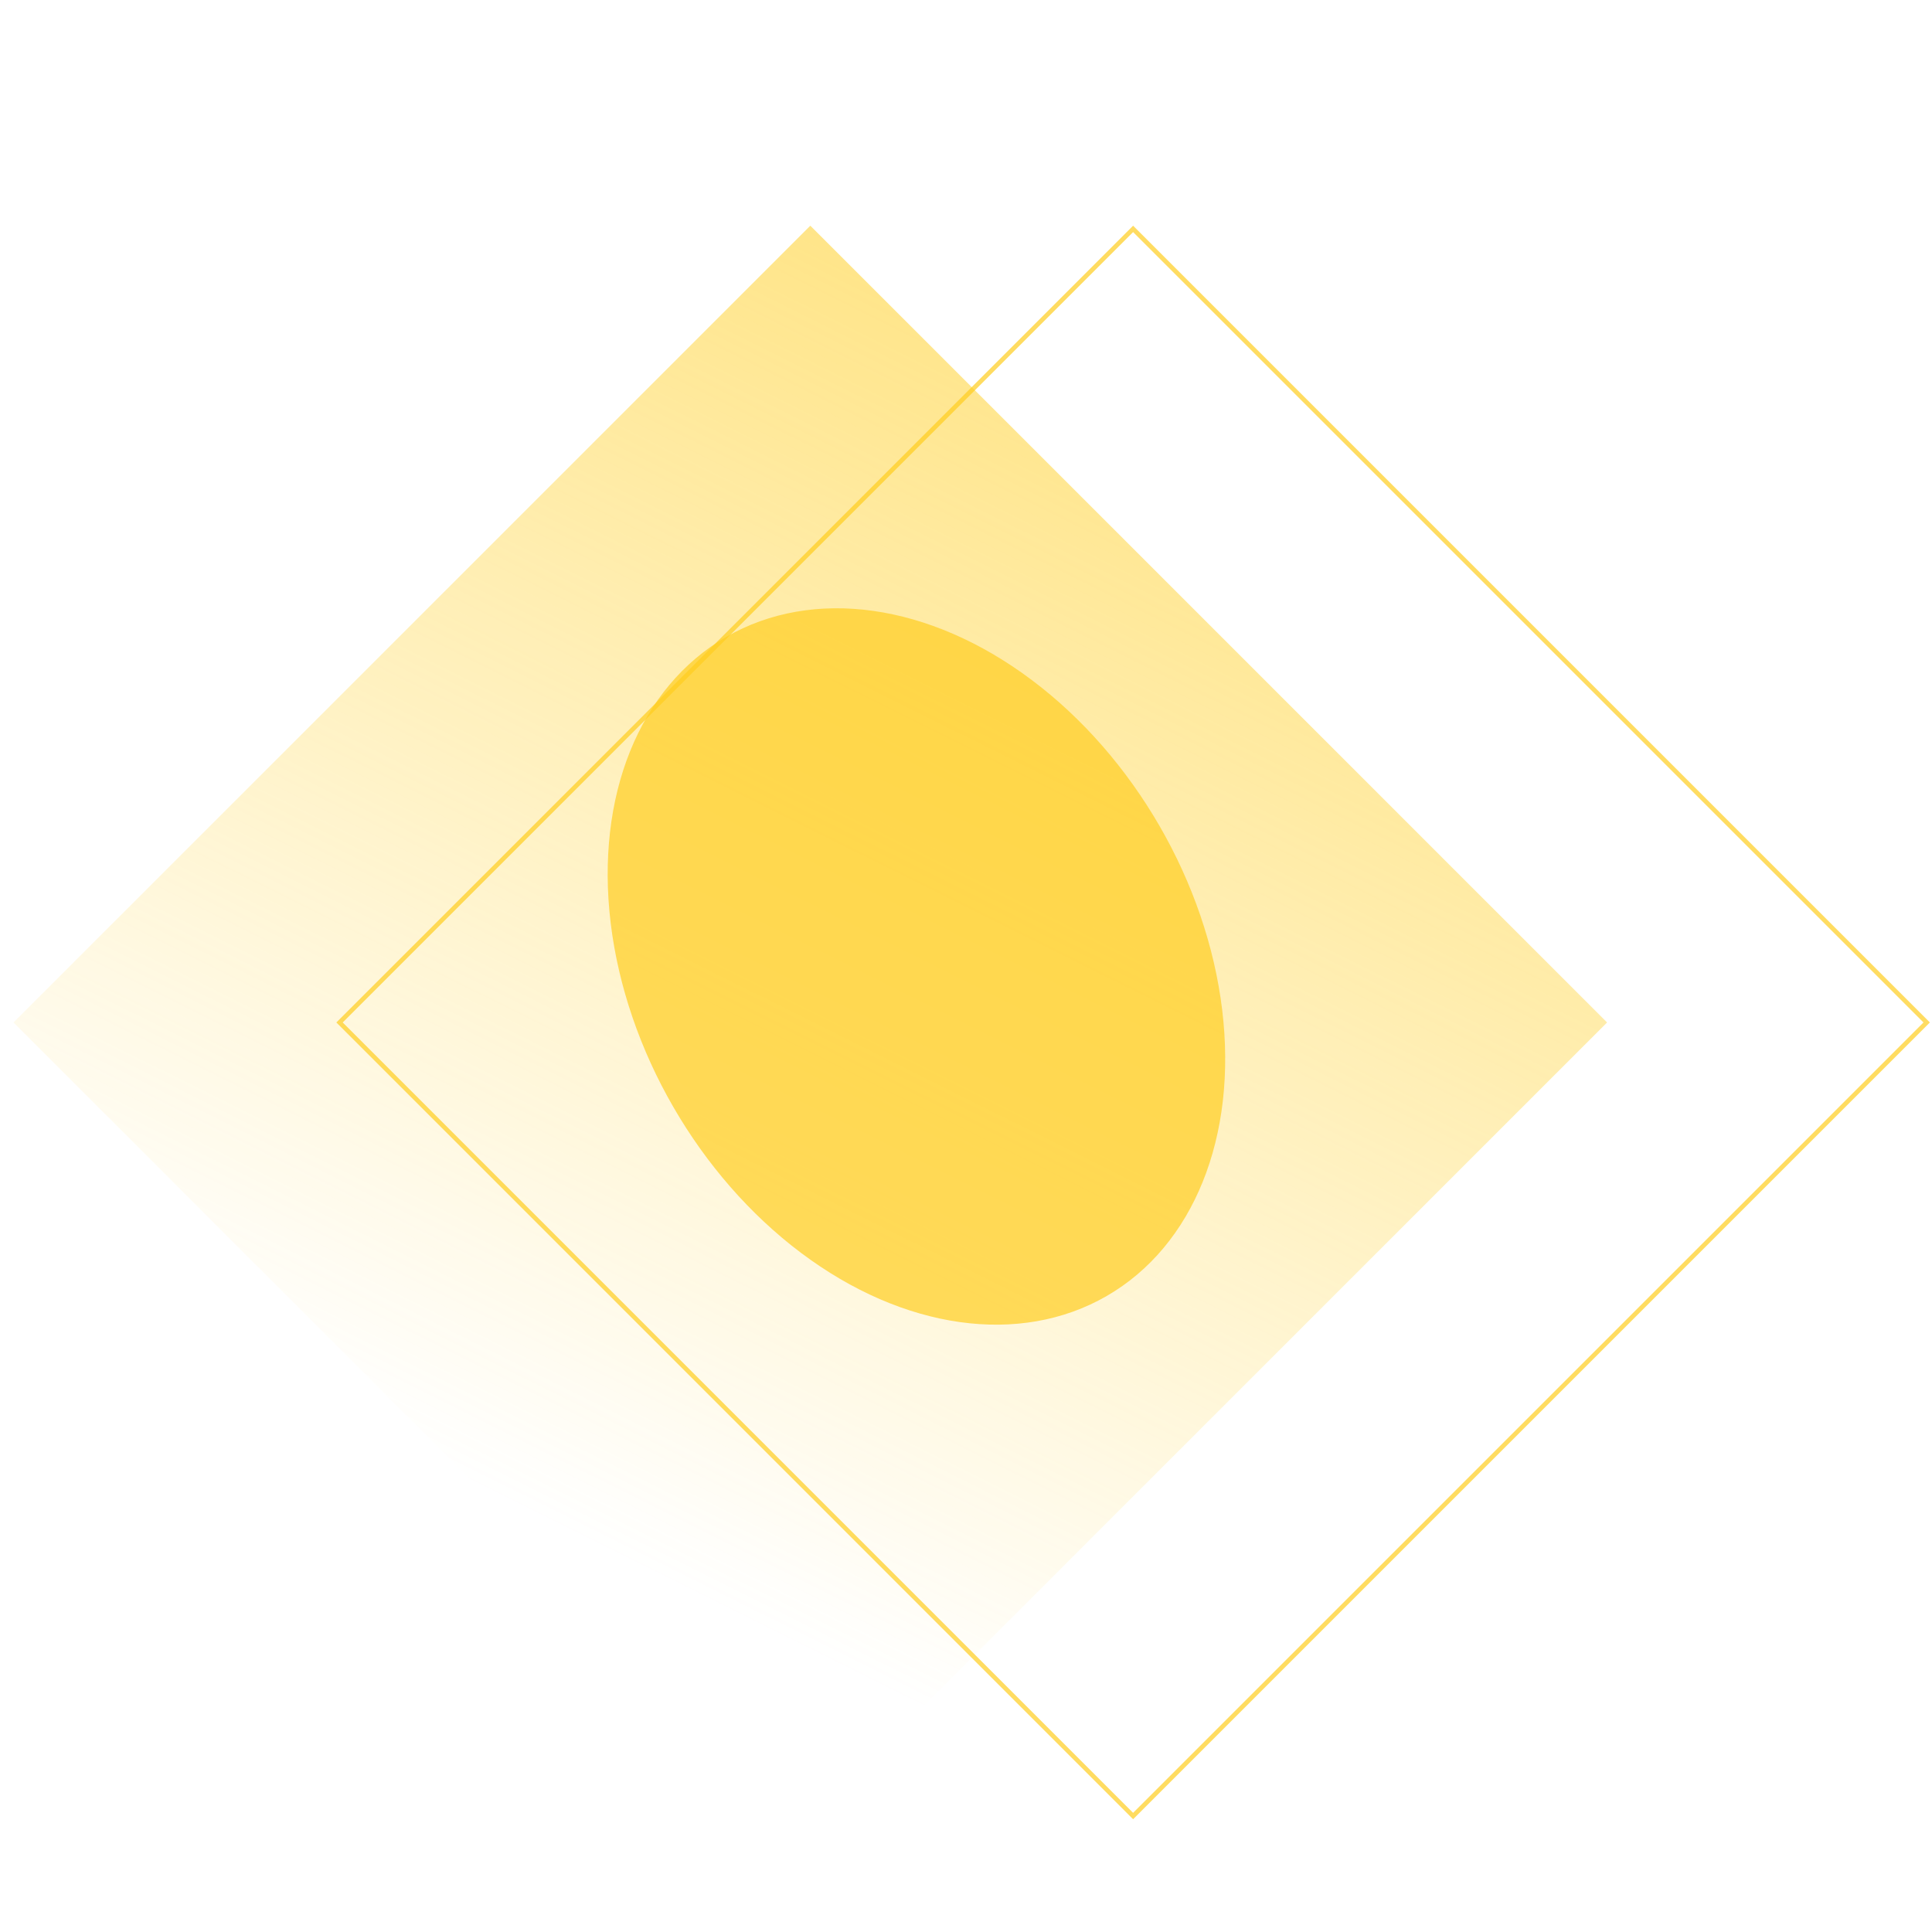 <?xml version="1.0" encoding="UTF-8"?> <svg xmlns="http://www.w3.org/2000/svg" width="428" height="428" viewBox="0 0 428 428" fill="none"><rect opacity="0.7" x="251.02" y="50.707" width="248.623" height="248.623" transform="rotate(45 251.02 50.707)" stroke="#FFCD1E"></rect><rect opacity="0.7" x="179.51" y="50" width="249.623" height="249.623" transform="rotate(45 179.51 50)" fill="url(#paint0_linear_1909_473)"></rect><g opacity="0.7" filter="url(#filter0_f_1909_473)"><ellipse cx="203.02" cy="214.105" rx="84.296" ry="62.205" transform="rotate(60 203.02 214.105)" fill="#FFCD1F"></ellipse></g><defs><filter id="filter0_f_1909_473" x="0.617" y="0.733" width="404.805" height="426.745" filterUnits="userSpaceOnUse" color-interpolation-filters="sRGB"><feFlood flood-opacity="0" result="BackgroundImageFix"></feFlood><feBlend mode="normal" in="SourceGraphic" in2="BackgroundImageFix" result="shape"></feBlend><feGaussianBlur stdDeviation="67" result="effect1_foregroundBlur_1909_473"></feGaussianBlur></filter><linearGradient id="paint0_linear_1909_473" x1="203.191" y1="-56.413" x2="322.692" y2="300.676" gradientUnits="userSpaceOnUse"><stop stop-color="#FFCD1E"></stop><stop offset="1" stop-color="#FFCD1E" stop-opacity="0"></stop></linearGradient></defs></svg> 